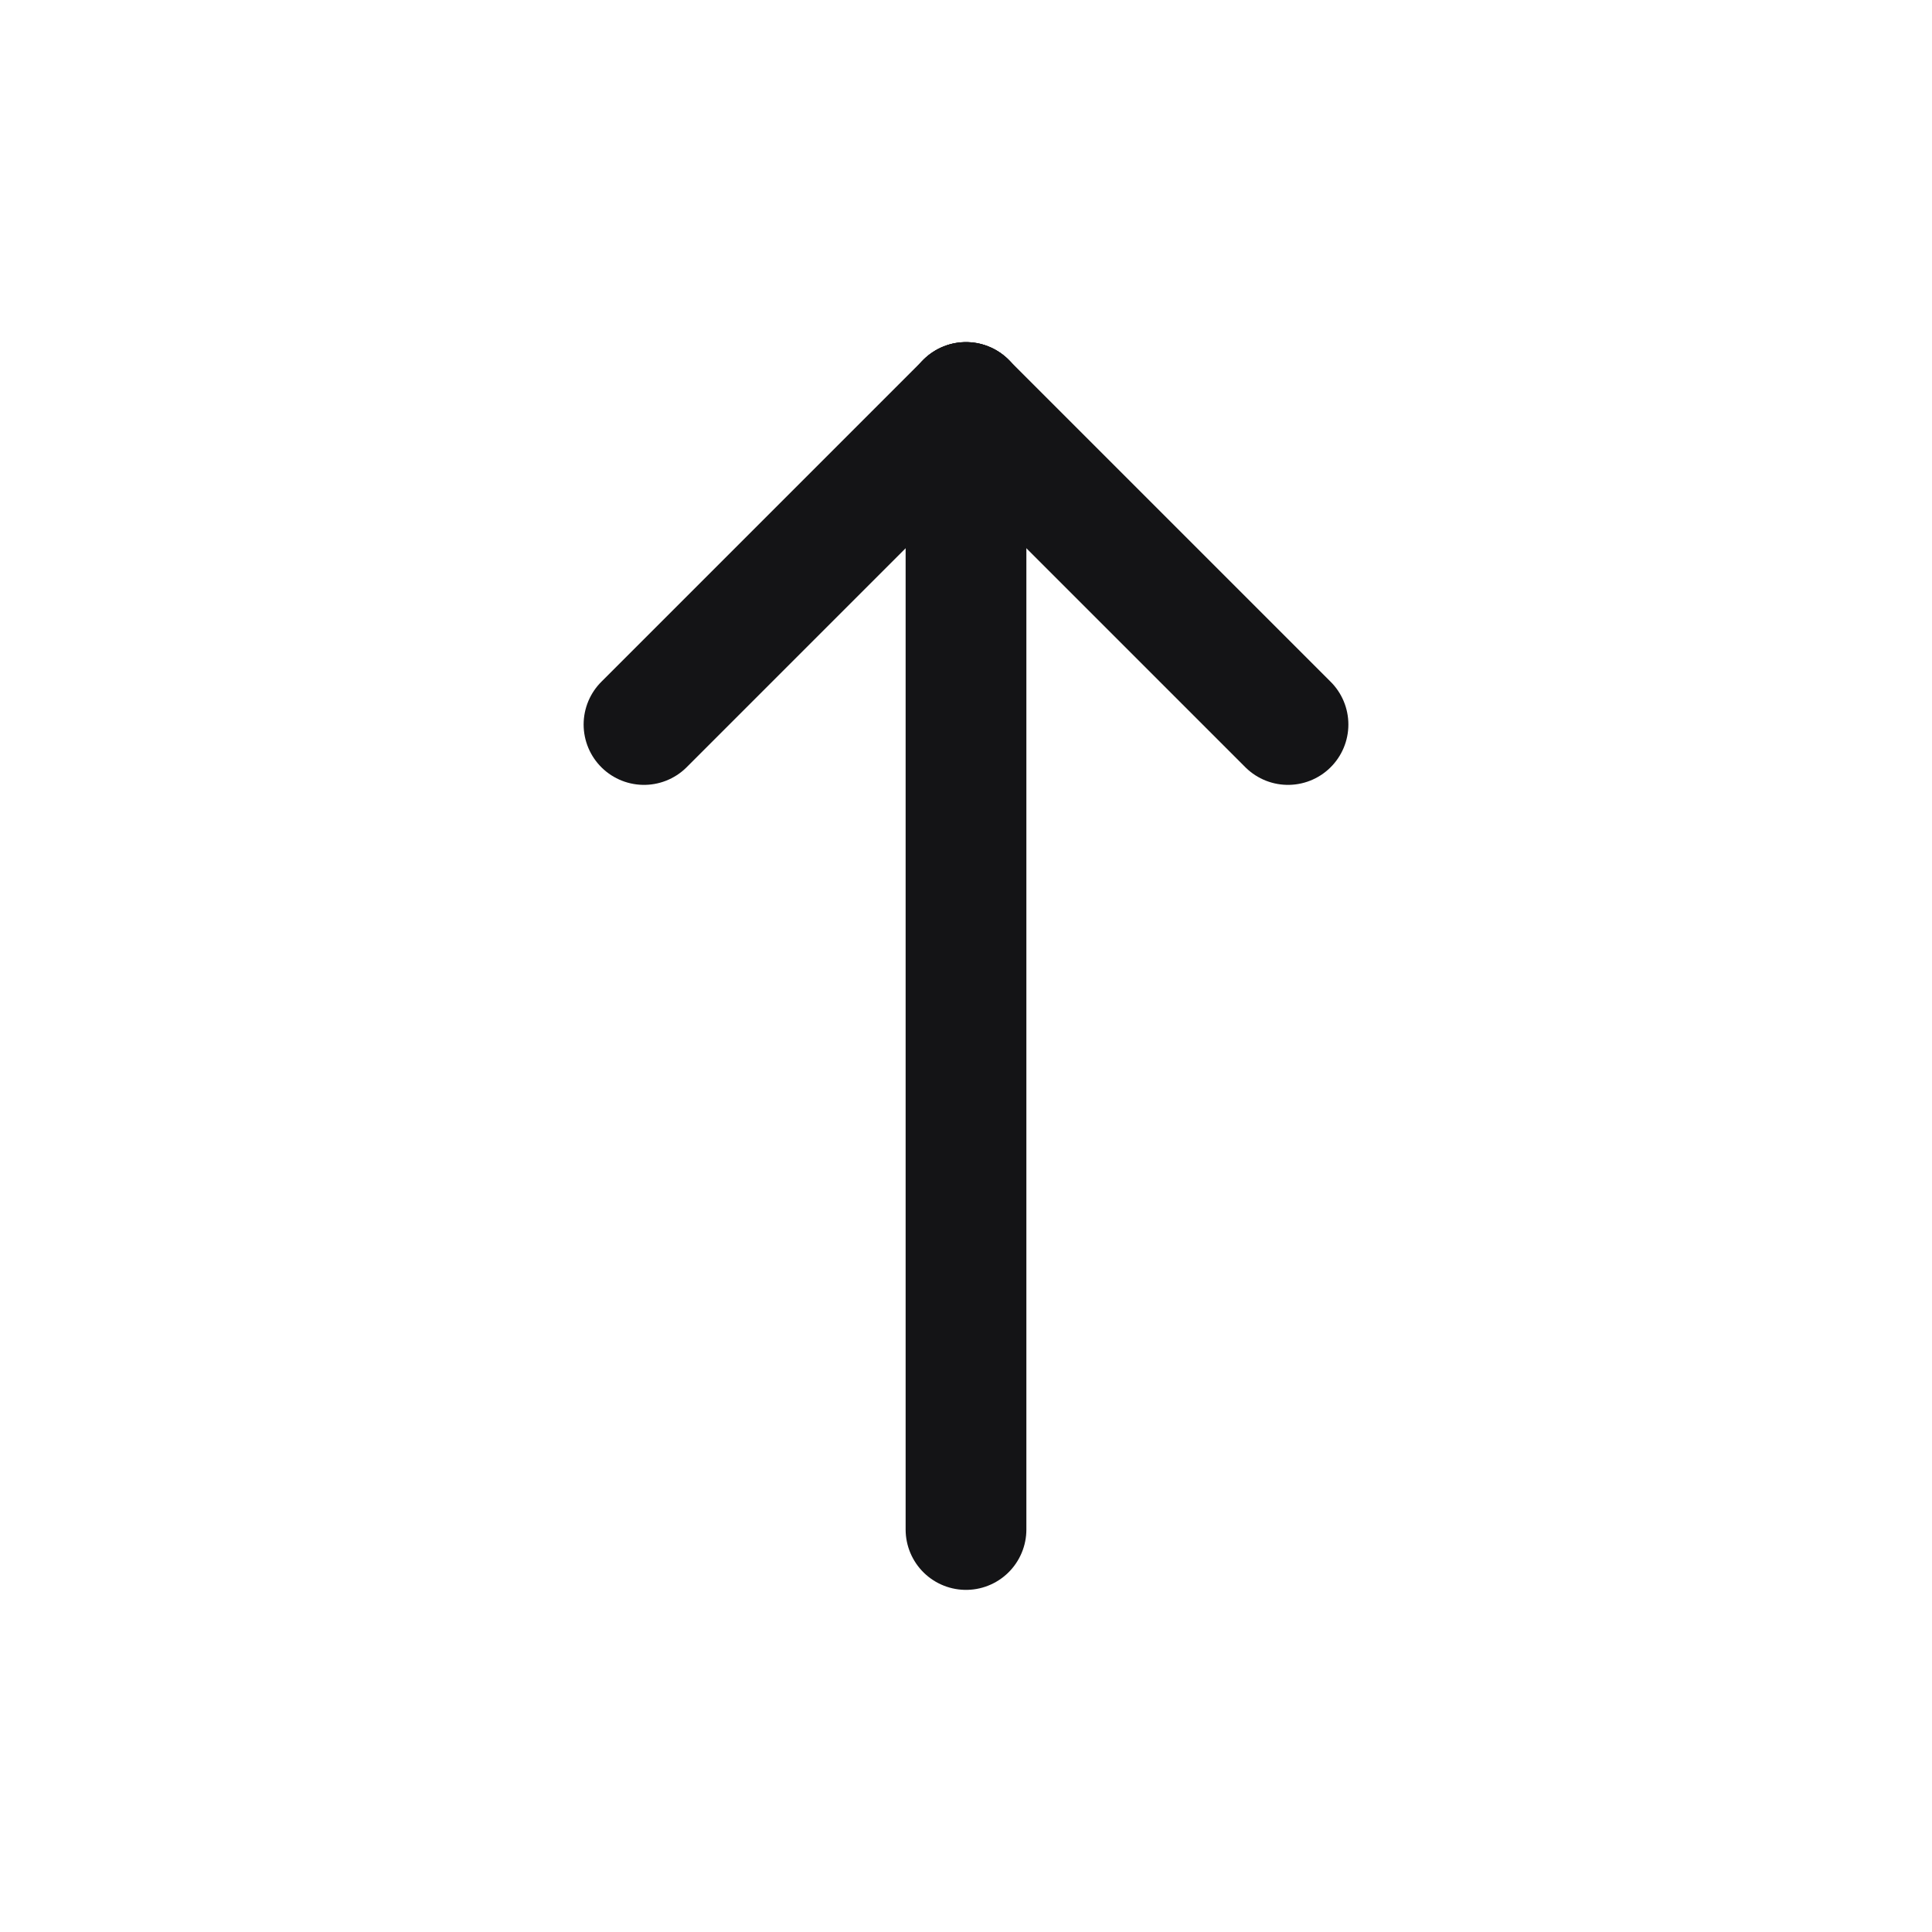 <svg width="24" height="24" viewBox="0 0 24 24" fill="none" xmlns="http://www.w3.org/2000/svg">
<path d="M12 19L12 5" stroke="#141416" stroke-width="1.5" stroke-linecap="round" stroke-linejoin="round"/>
<path d="M16 9L12 5" stroke="#141416" stroke-width="1.5" stroke-linecap="round" stroke-linejoin="round"/>
<path d="M8 9L12 5" stroke="#141416" stroke-width="1.5" stroke-linecap="round" stroke-linejoin="round"/>
</svg>
